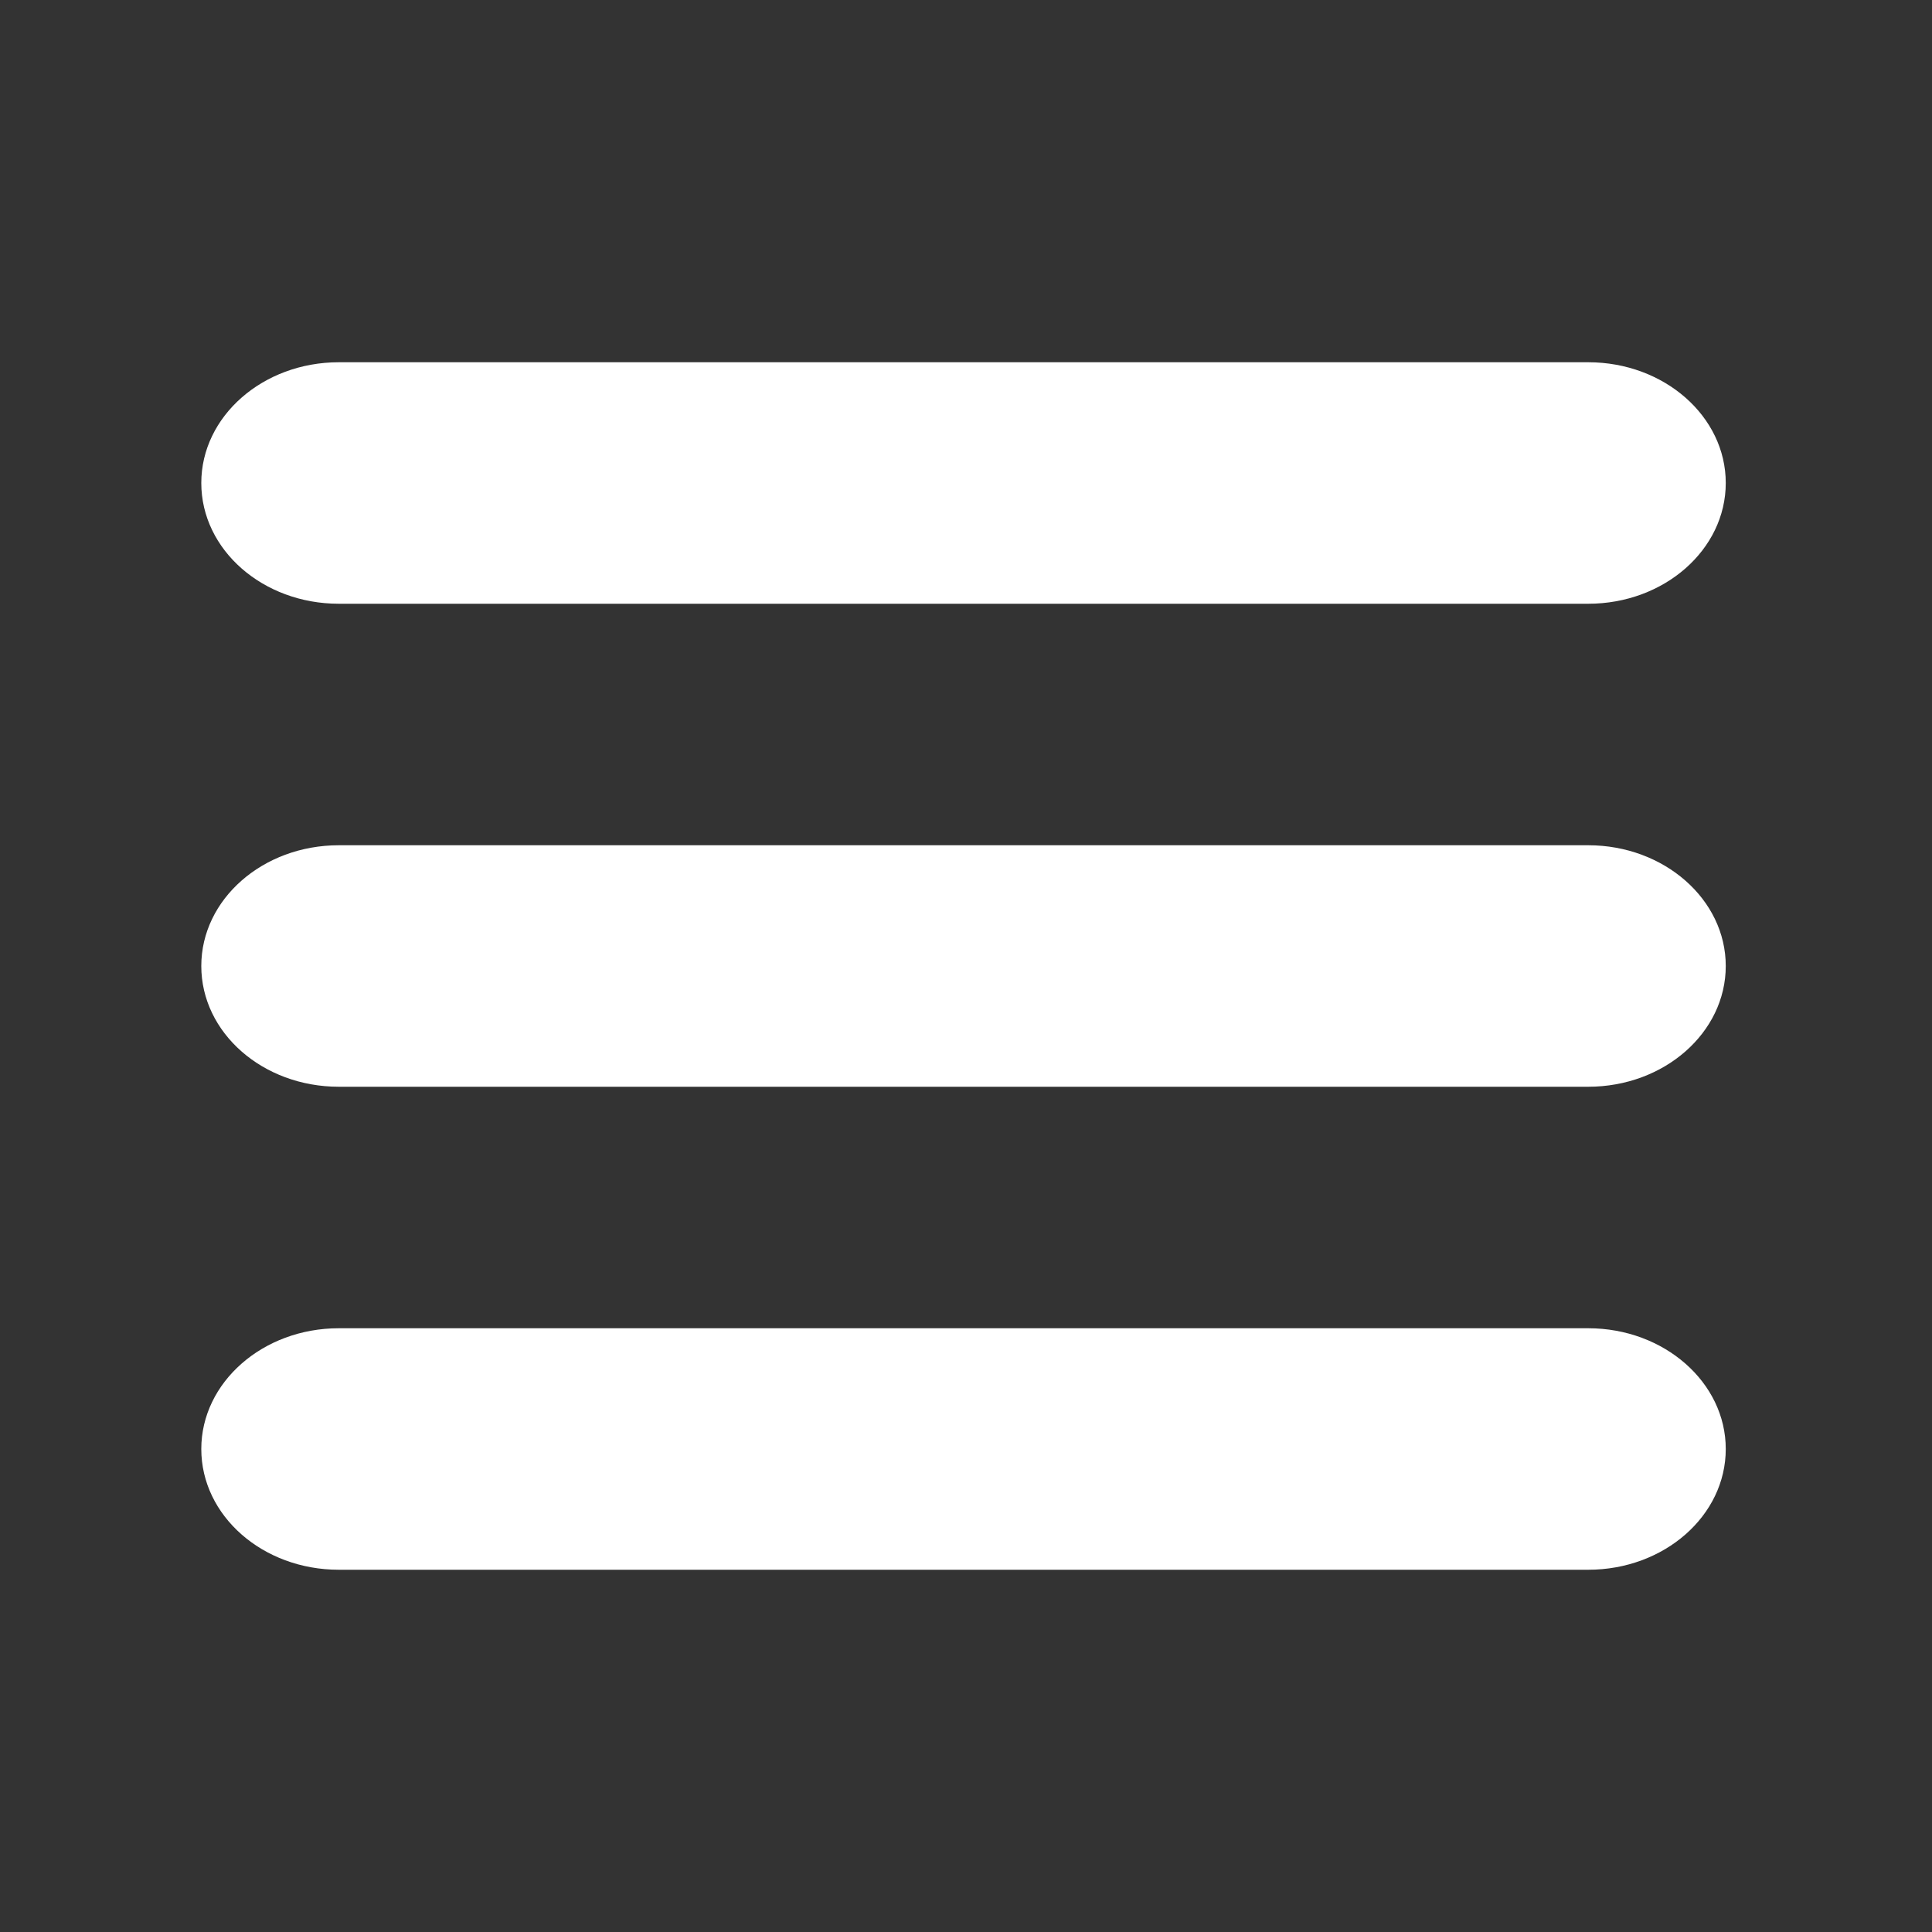 <?xml version="1.0" encoding="utf-8"?>
<!-- Generator: Adobe Illustrator 16.0.0, SVG Export Plug-In . SVG Version: 6.00 Build 0)  -->
<!DOCTYPE svg PUBLIC "-//W3C//DTD SVG 1.1//EN" "http://www.w3.org/Graphics/SVG/1.1/DTD/svg11.dtd">
<svg version="1.1" id="Ebene_1" xmlns="http://www.w3.org/2000/svg" xmlns:xlink="http://www.w3.org/1999/xlink" x="0px" y="0px"
	 width="16px" height="16px" viewBox="0 0 16 16" enable-background="new 0 0 16 16" xml:space="preserve">
<rect x="0" y="0" width="16" height="16" fill="#333333" stroke="none"/>
<path fill="#FFFFFF" d="M14.292,4c0,0.552-0.51,1-1.139,1H2.806C2.177,5,1.667,4.553,1.667,4l0,0c0-0.552,0.51-1,1.139-1h10.347
	C13.782,3,14.292,3.448,14.292,4L14.292,4z"/>
<path fill="#FFFFFF" d="M14.292,8c0,0.552-0.51,1-1.139,1H2.806c-0.63,0-1.139-0.447-1.139-1l0,0c0-0.552,0.509-1,1.139-1h10.347
	C13.782,7,14.292,7.449,14.292,8L14.292,8z"/>
<path fill="#FFFFFF" d="M14.292,12c0,0.553-0.51,1-1.139,1H2.806c-0.63,0-1.139-0.447-1.139-1l0,0c0-0.551,0.509-1,1.139-1h10.347
	C13.782,11,14.292,11.449,14.292,12L14.292,12z"/>
</svg>
